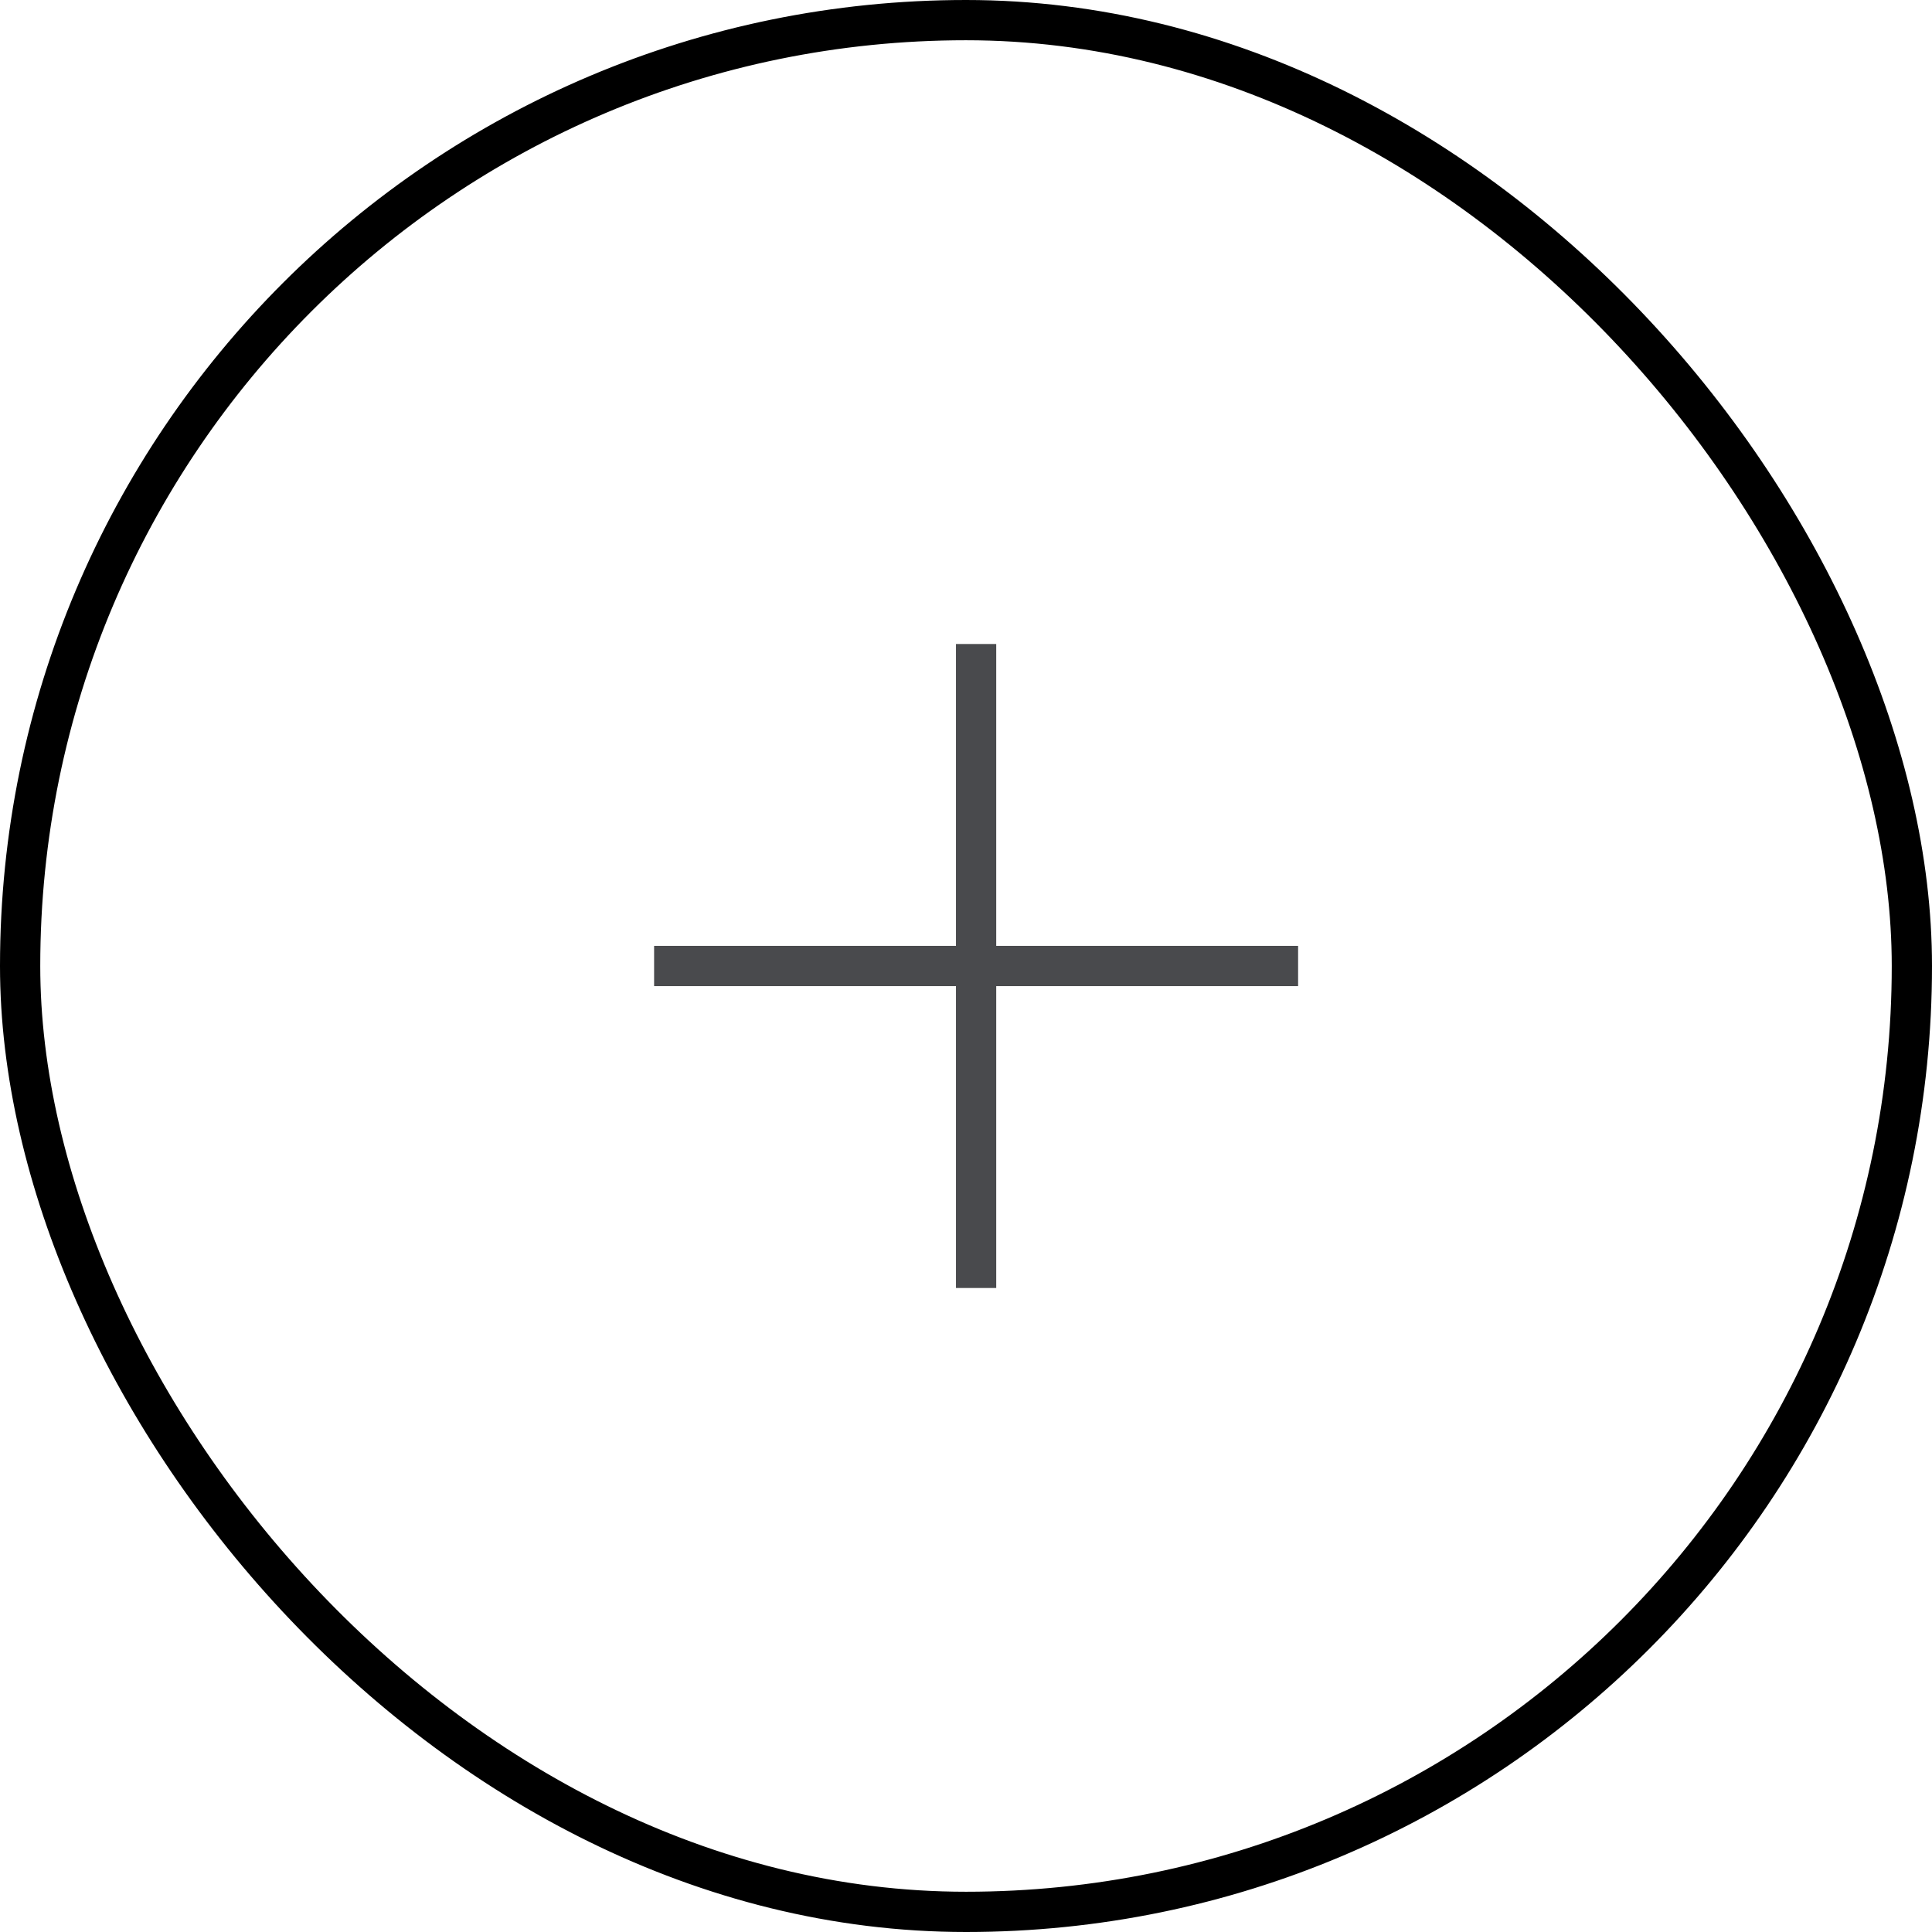 <svg width="48" height="48" viewBox="0 0 48 48" fill="none" xmlns="http://www.w3.org/2000/svg">
<rect x="0.5" y="0.5" width="47" height="47" rx="23.5" stroke="black"/>
<path d="M24.251 16L24.251 32" stroke="#494A4D"/>
<path d="M16.251 24L32.251 24" stroke="#494A4D"/>
</svg>
